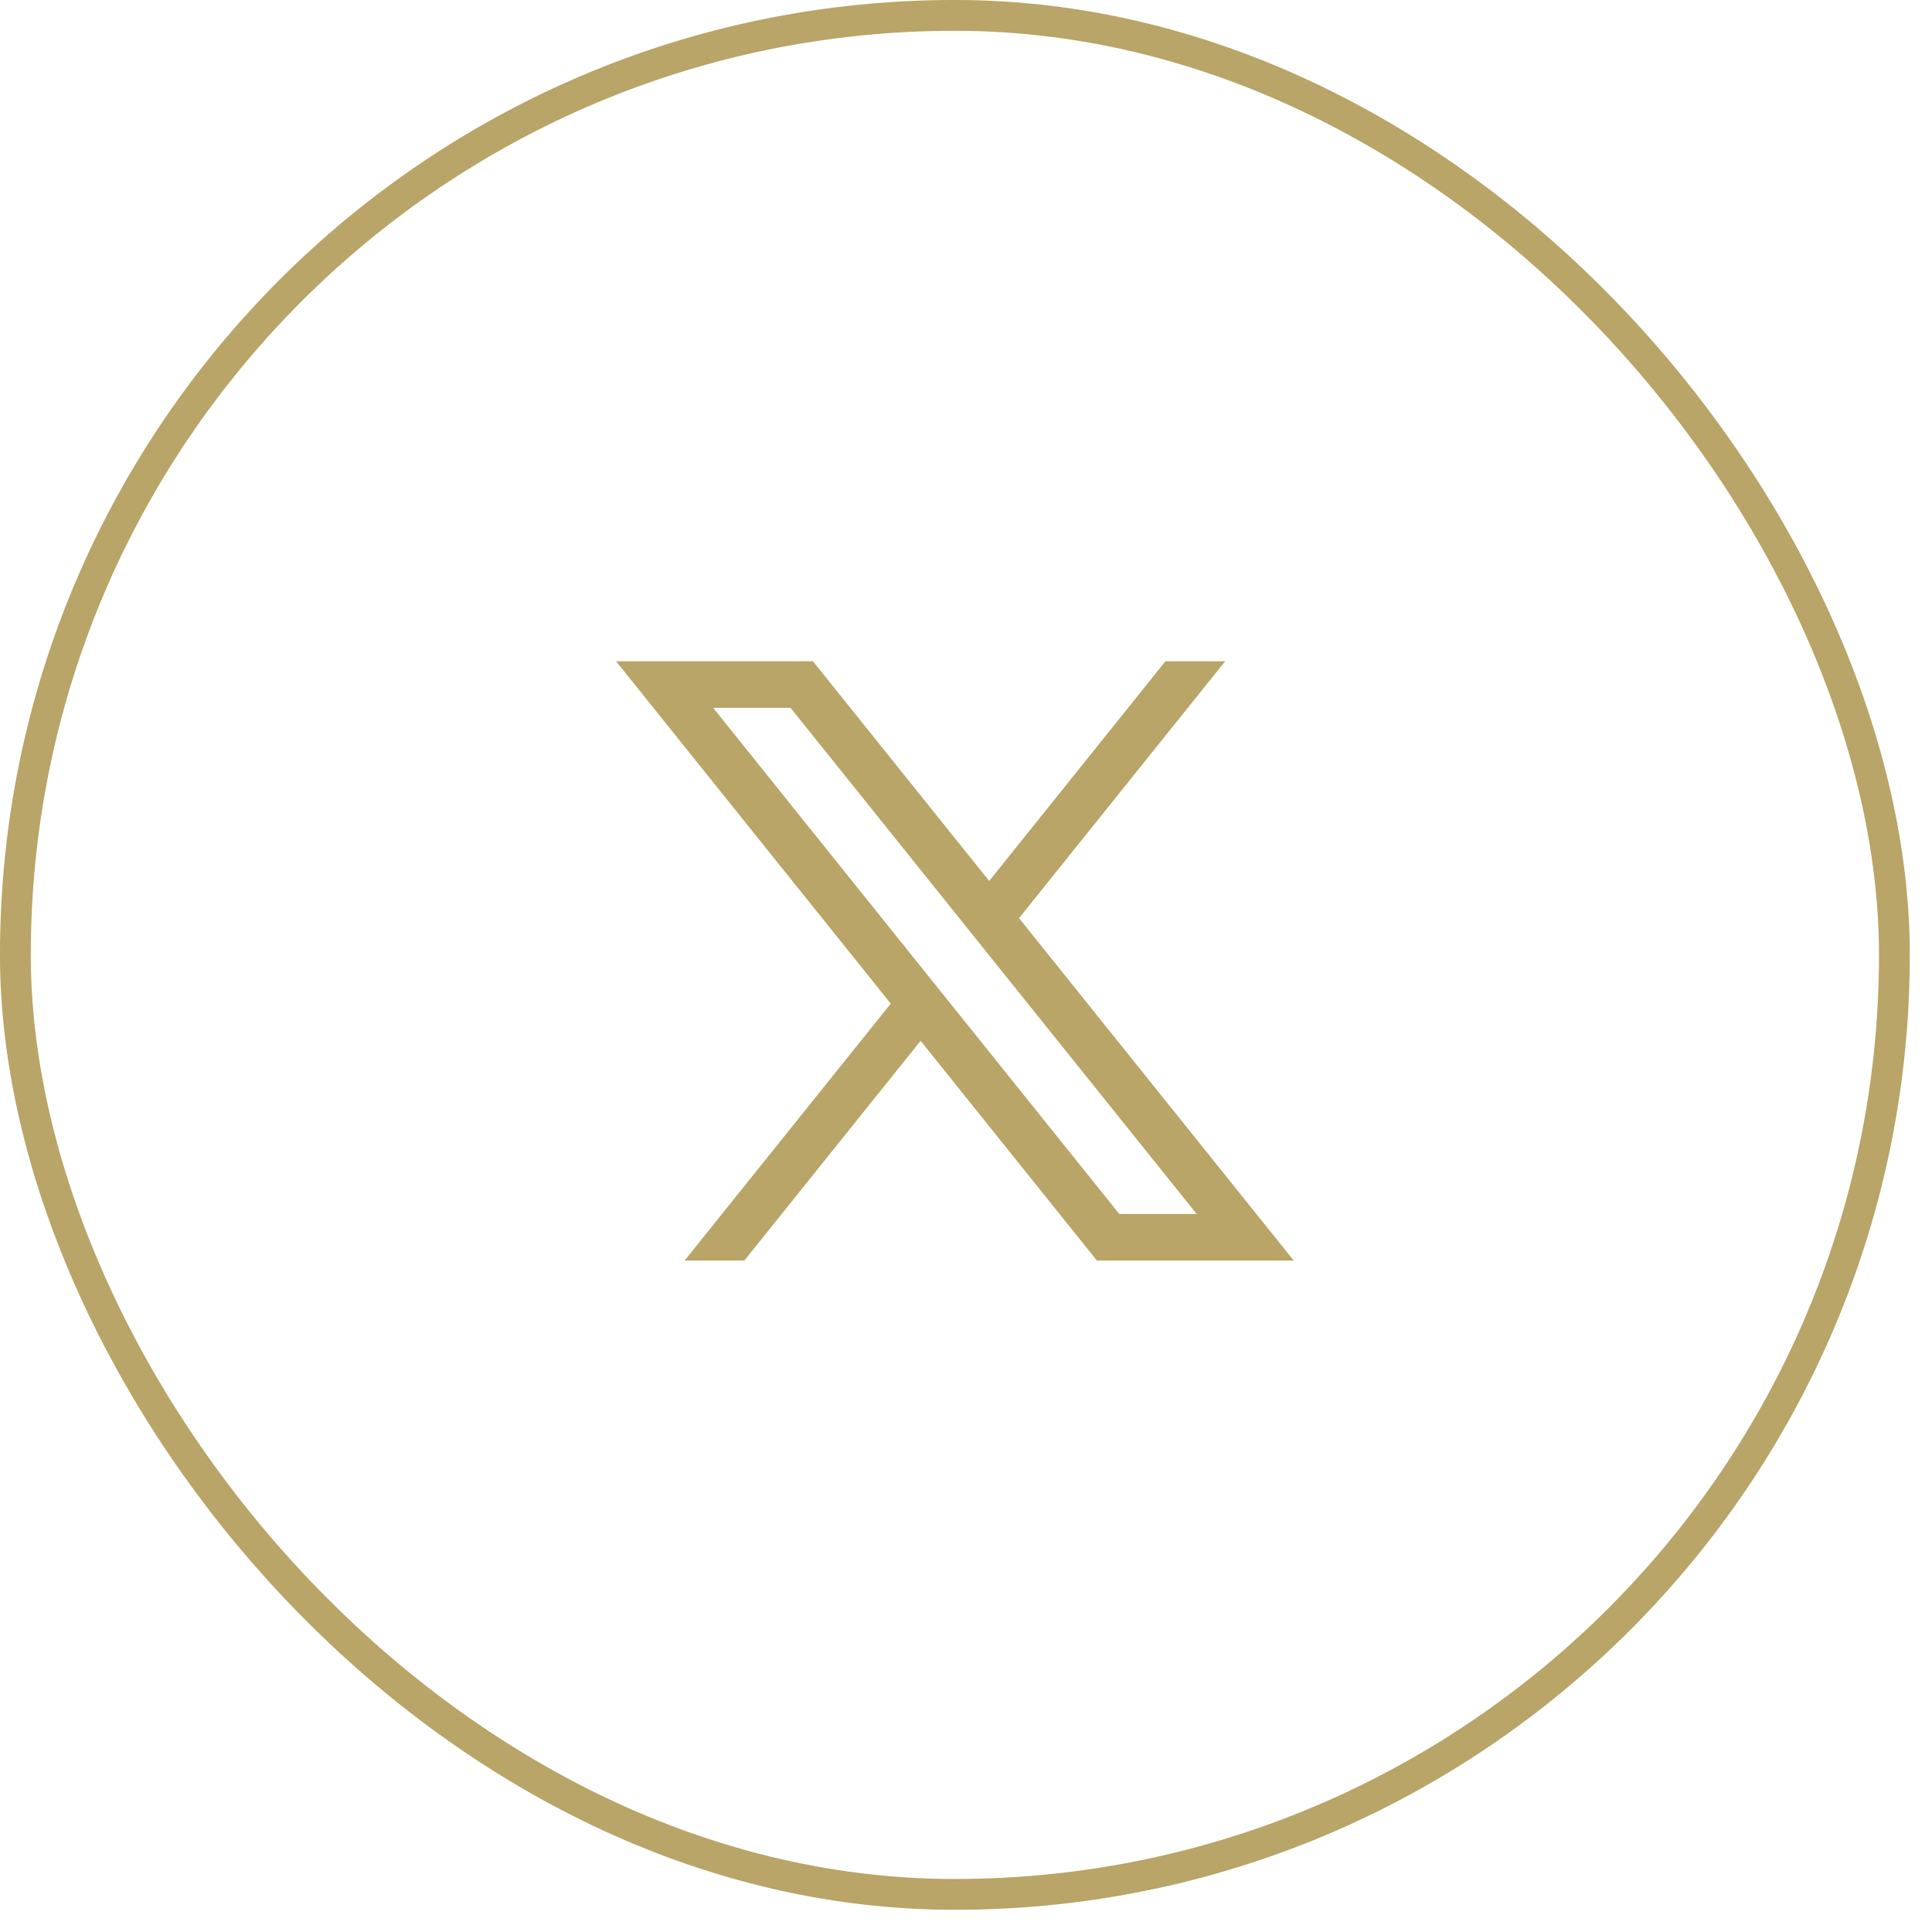 <svg xmlns="http://www.w3.org/2000/svg" width="54" height="54" viewBox="0 0 54 54" fill="none"><rect x="0.43" y="0.43" width="52.519" height="52.519" rx="26.259" stroke="#B8A567" stroke-width="0.861"/><g clip-path="url(#clip0_326_3620)"><path d="M28.482 25.663L34.244 18.482H32.575L27.648 24.623L22.721 18.482H17.219L24.897 28.052L19.135 35.233H20.804L25.731 29.091L30.659 35.233H36.16L28.482 25.663ZM19.932 19.784H22.096L33.447 33.931H31.284L19.932 19.784Z" fill="#B8A567"/></g><defs><clipPath id="clip0_326_3620"><rect width="18.941" height="18.941" fill="white" transform="translate(17.219 17.219)"/></clipPath></defs></svg>